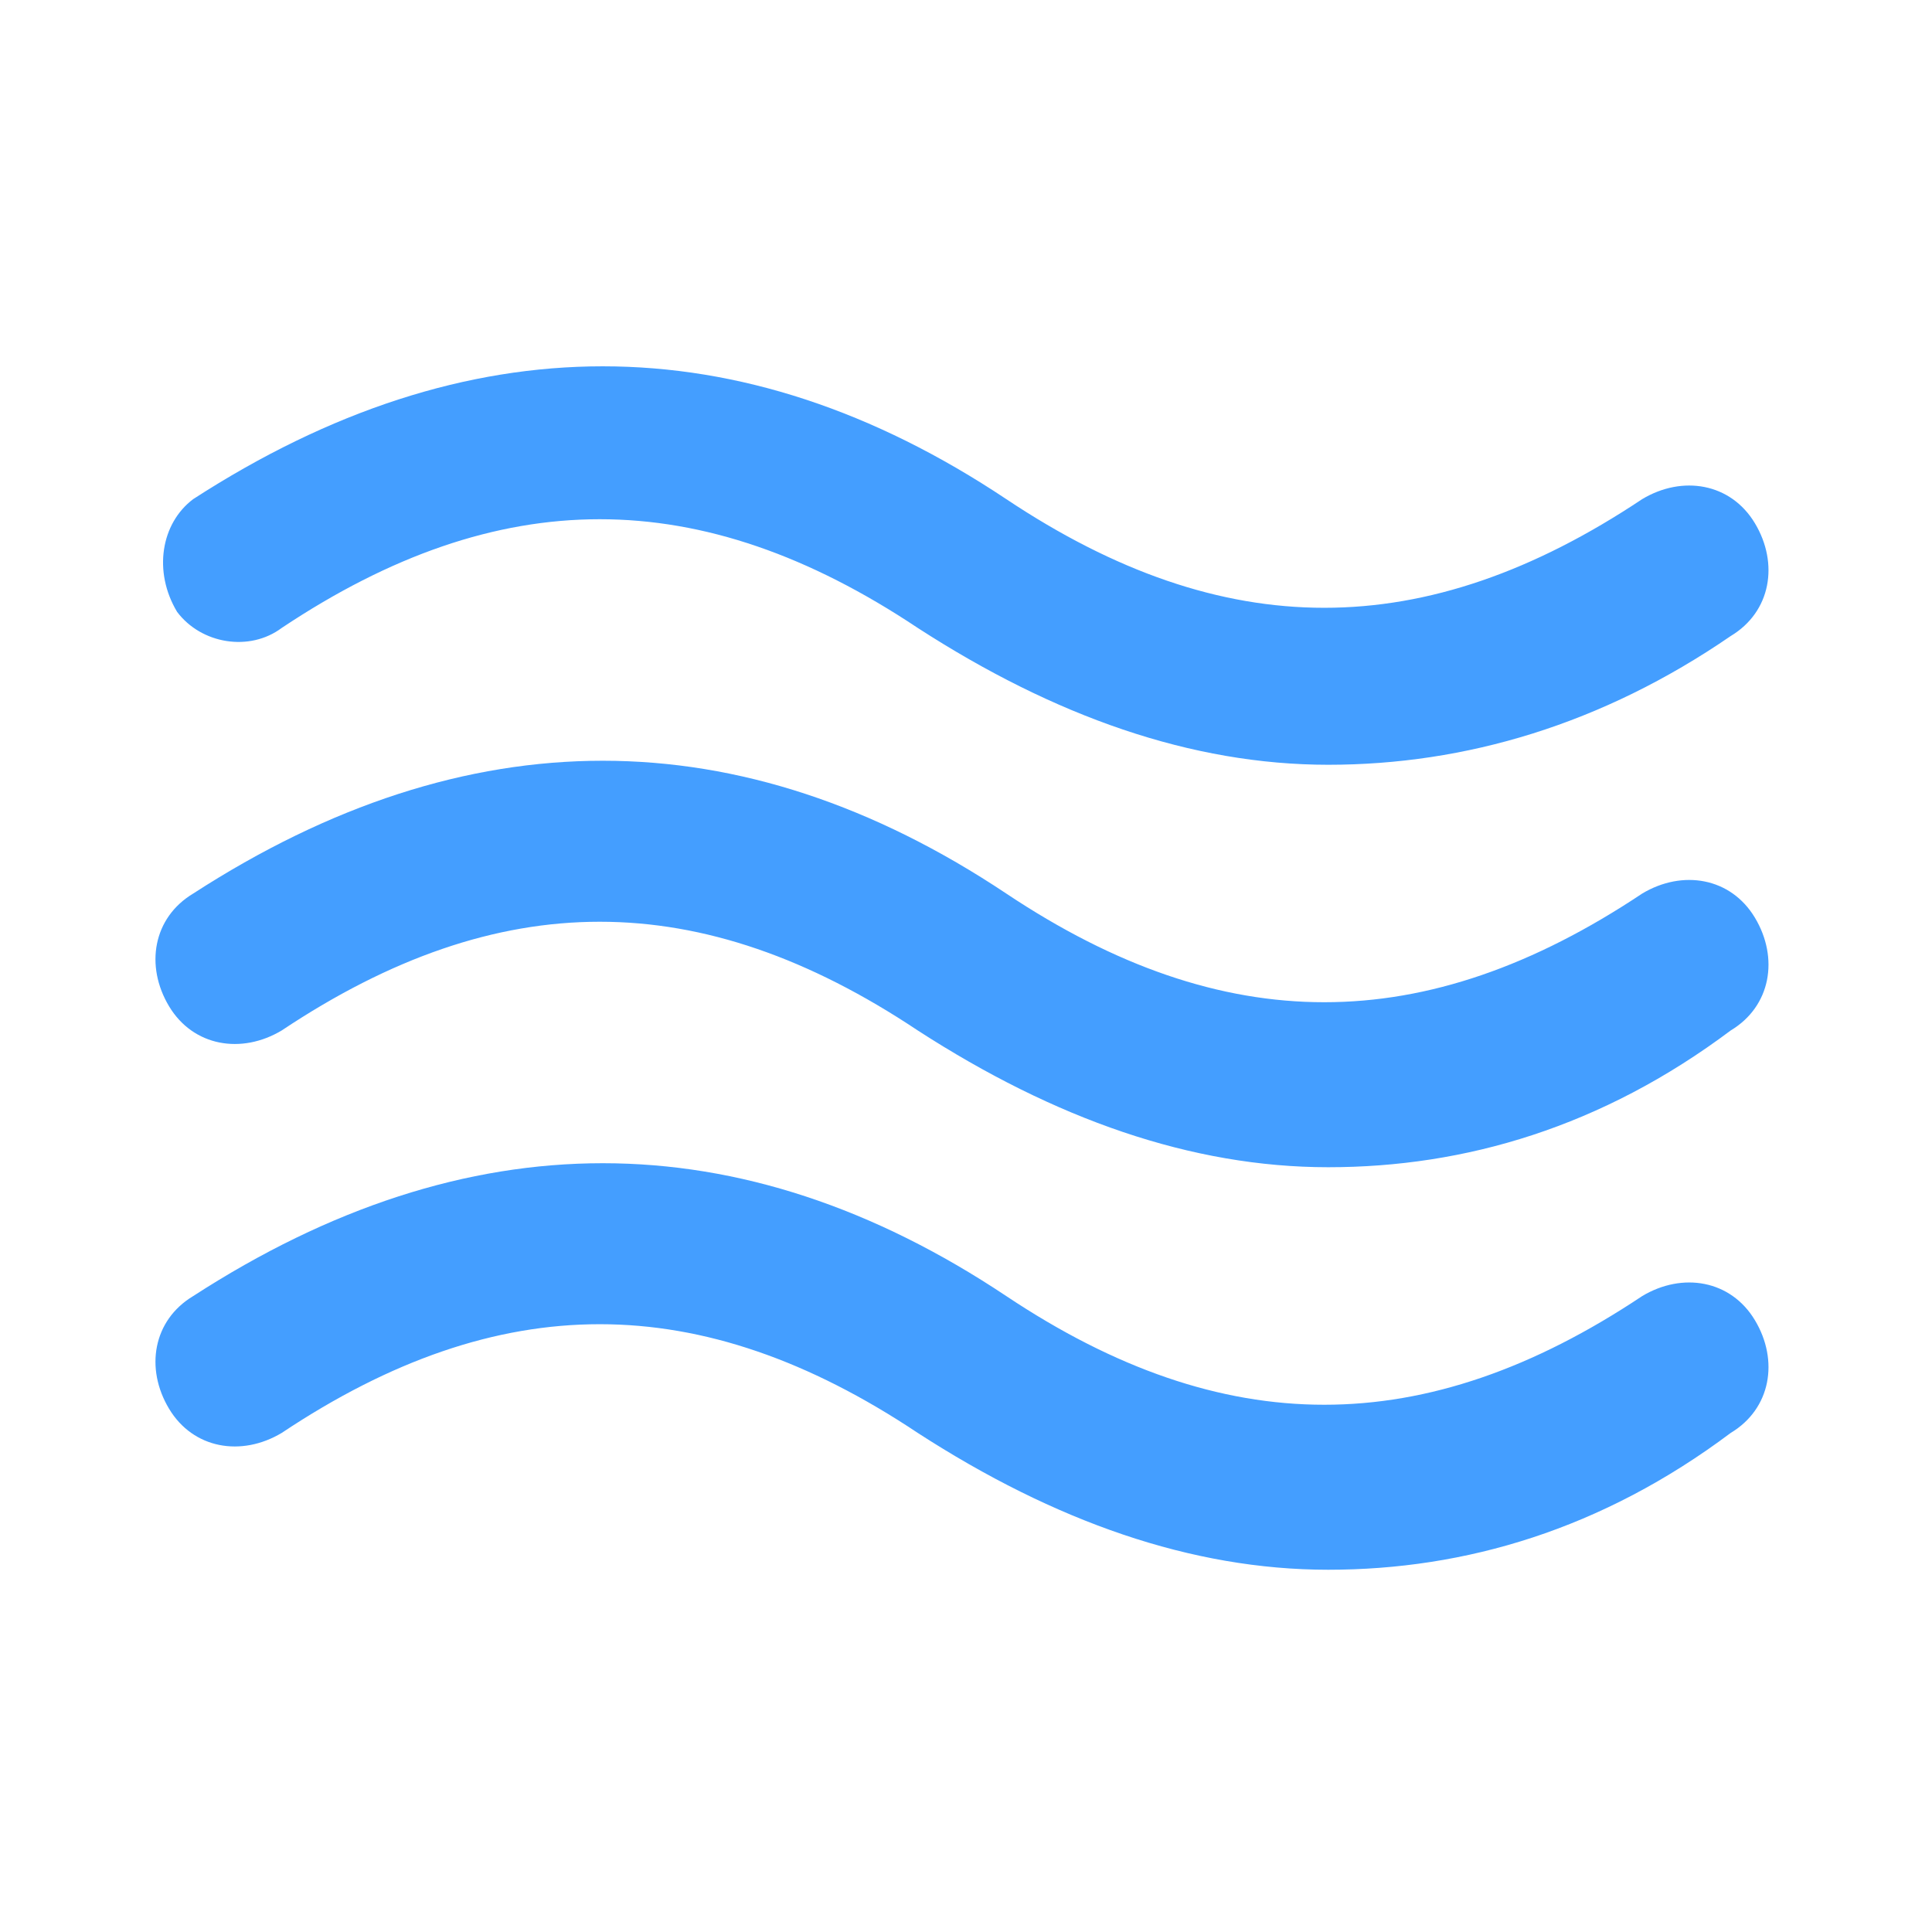 <svg width="32" height="32" viewBox="0 0 32 32" fill="none" xmlns="http://www.w3.org/2000/svg">
<path d="M22 12.667C19.733 12.667 17.467 11.867 15.2 10.4C11.6 8 8.267 8 4.667 10.4C4.133 10.8 3.333 10.667 2.933 10.134C2.533 9.467 2.667 8.667 3.2 8.267C7.733 5.334 12.267 5.334 16.667 8.267C20.267 10.667 23.6 10.667 27.2 8.267C27.867 7.867 28.667 8 29.067 8.667C29.467 9.334 29.333 10.134 28.667 10.534C26.533 12 24.267 12.667 22 12.667Z" fill="#449EFF"/>
<path d="M22 26C19.733 26 17.467 25.2 15.2 23.733C11.6 21.333 8.267 21.333 4.667 23.733C4 24.133 3.2 24 2.8 23.333C2.4 22.667 2.533 21.867 3.2 21.467C7.733 18.533 12.267 18.533 16.667 21.467C20.267 23.867 23.6 23.867 27.2 21.467C27.867 21.067 28.667 21.2 29.067 21.867C29.467 22.533 29.333 23.333 28.667 23.733C26.533 25.333 24.267 26 22 26Z" fill="#449EFF"/>
<path d="M22 19.333C19.733 19.333 17.467 18.533 15.2 17.067C11.6 14.667 8.267 14.667 4.667 17.067C4 17.467 3.2 17.333 2.8 16.667C2.4 16 2.533 15.2 3.2 14.8C7.733 11.867 12.267 11.867 16.667 14.8C20.267 17.2 23.6 17.2 27.2 14.8C27.867 14.4 28.667 14.533 29.067 15.2C29.467 15.867 29.333 16.667 28.667 17.067C26.533 18.667 24.267 19.333 22 19.333Z" fill="#449EFF"/>
</svg>

